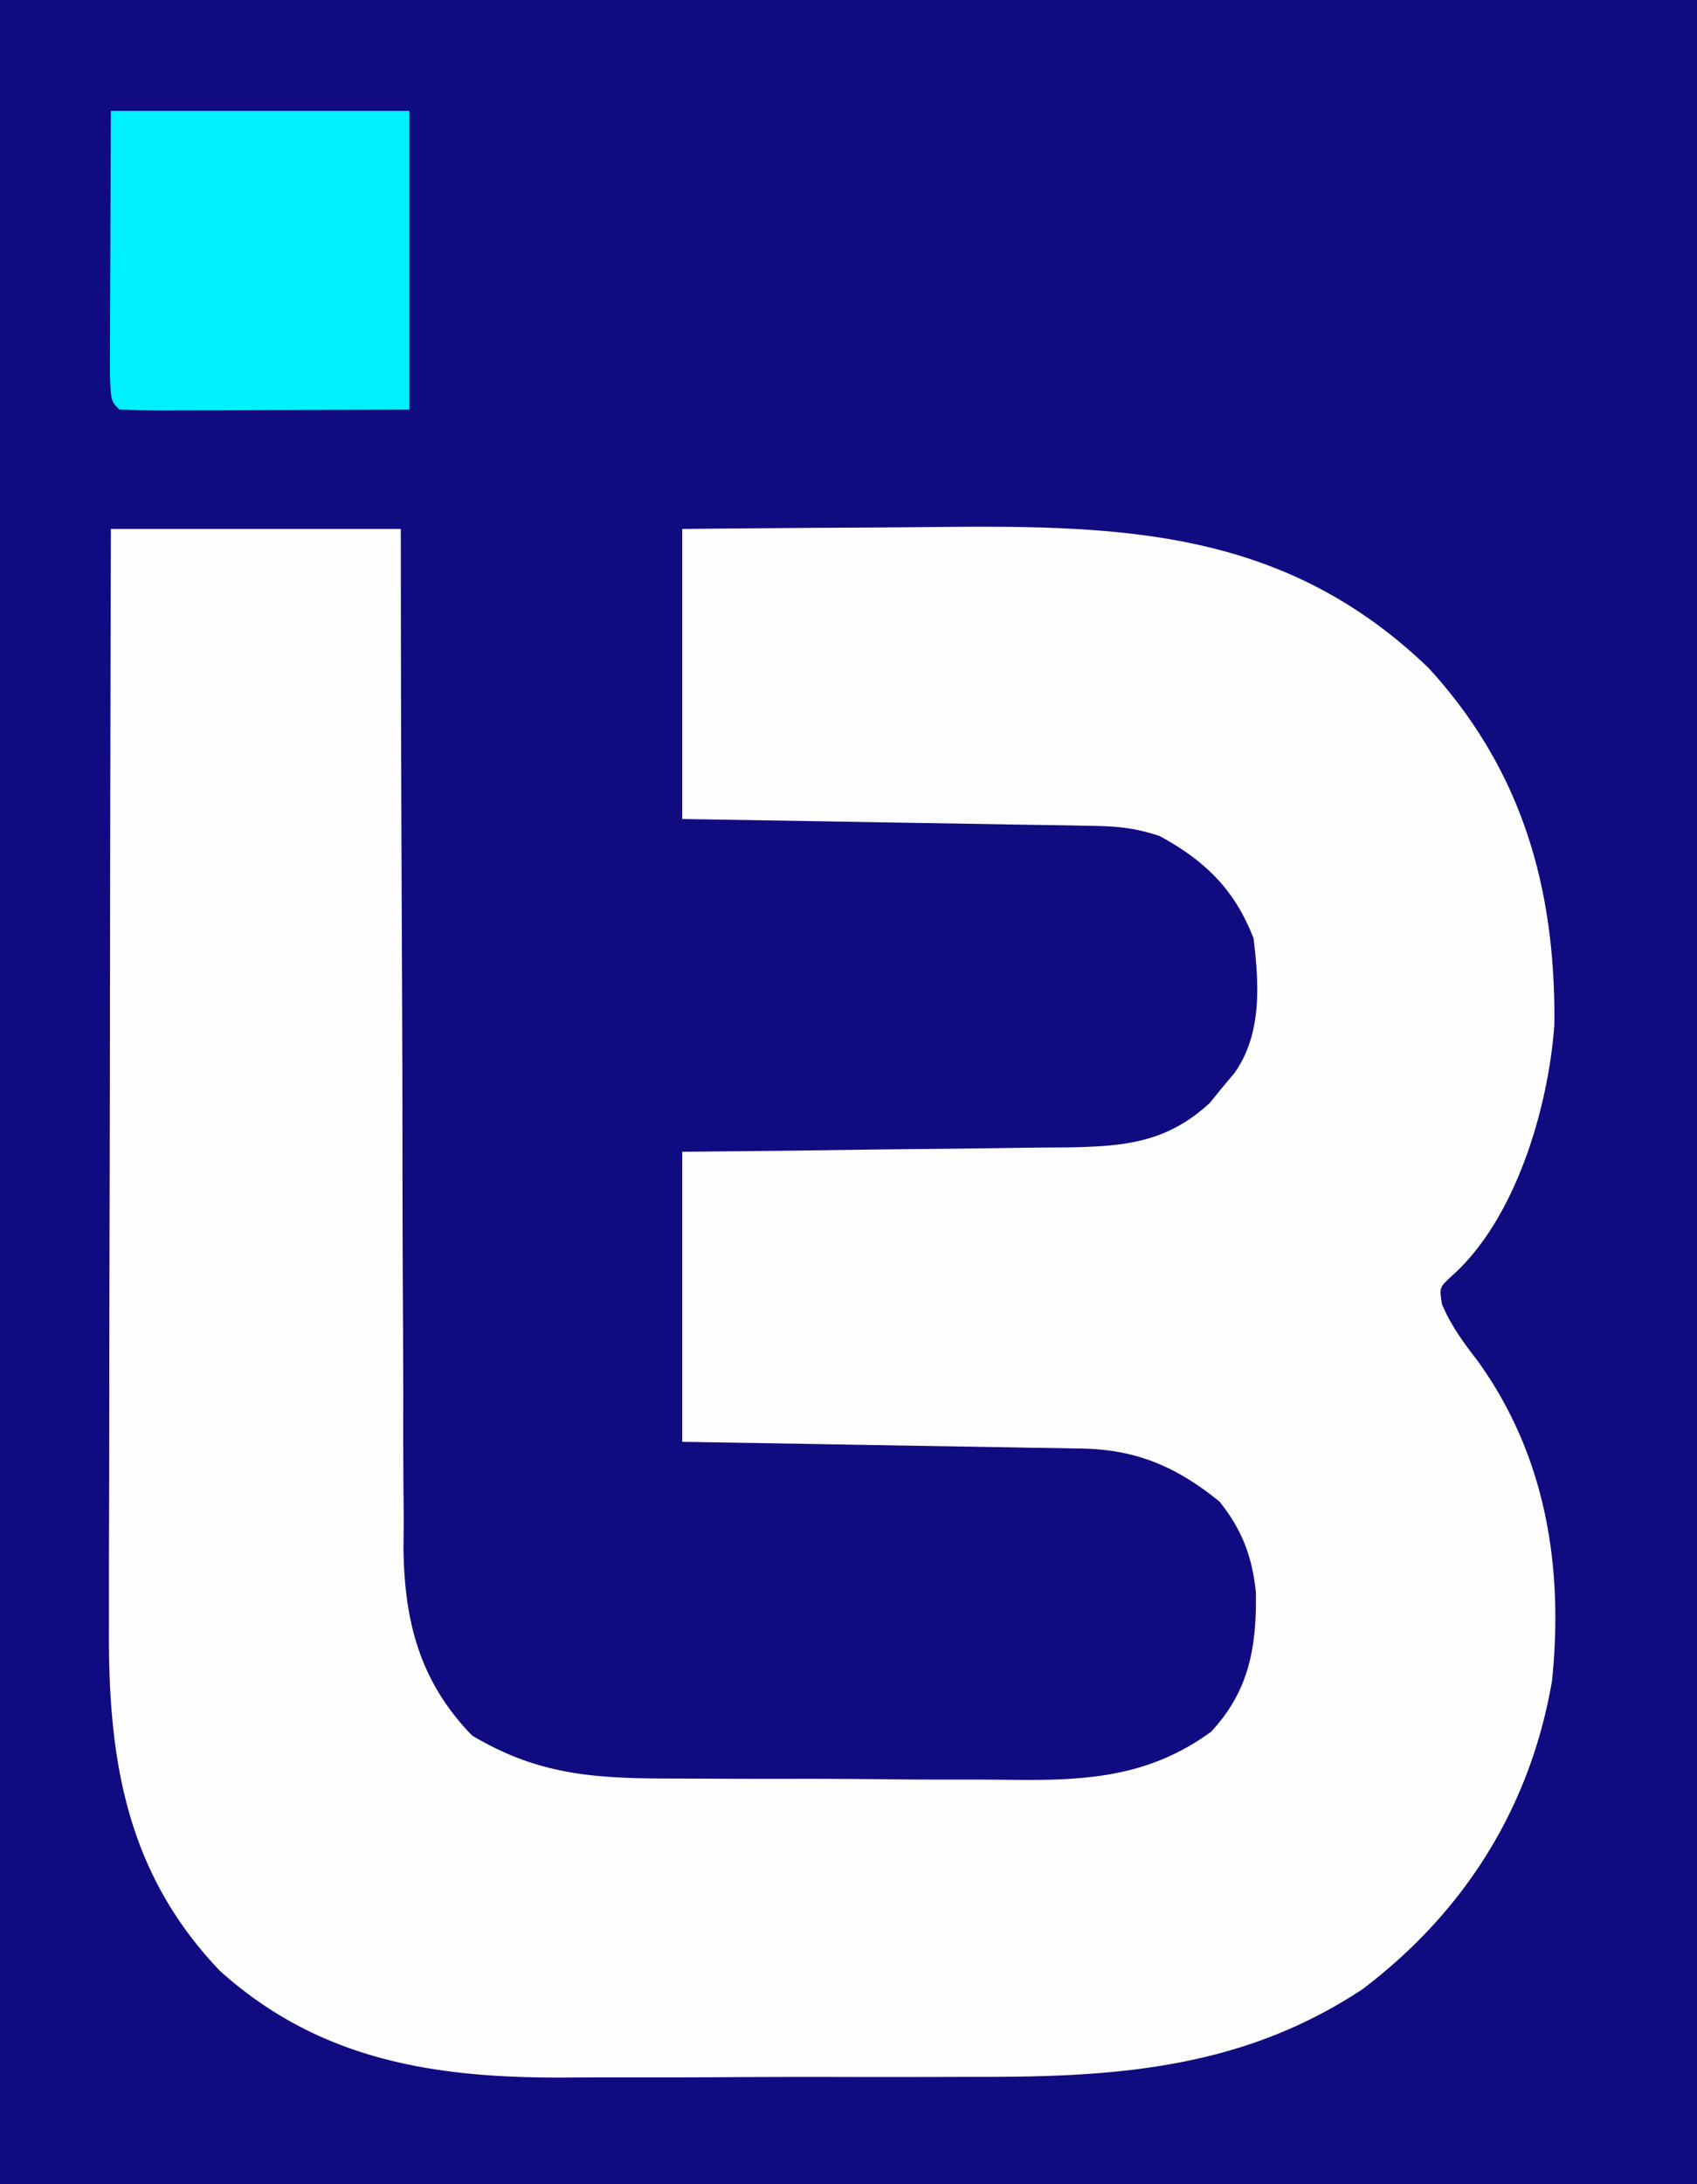 <?xml version="1.0" encoding="UTF-8"?>
<svg data-bbox="0 0 199 256" height="256" width="199" xmlns="http://www.w3.org/2000/svg" data-type="color">
    <g>
        <path fill="#100B80" d="M0 0h199v256H0z" data-color="1"/>
        <path fill="#FDFDFE" d="M13 62h34l.012 11.683c.018 12.753.062 25.505.12 38.257.035 7.73.06 15.46.064 23.19q.003 10.113.065 20.224c.02 3.566.033 7.132.025 10.698-.009 3.991.021 7.98.055 11.97l-.027 3.547c.12 8.58 1.946 15.593 8.061 21.869 8.242 4.906 15.108 5.036 24.613 5.03l4.405.024q4.605.019 9.211.009c3.91-.006 7.82.025 11.73.065 3.031.026 6.062.029 9.094.025q2.16.002 4.32.03c8.739.096 15.998-.35 23.252-5.621 4.502-4.796 5.371-10.017 5.27-16.367-.428-4.18-1.636-7.35-4.27-10.633-4.99-4.036-9.675-6.096-16.114-6.205l-3.154-.06-3.4-.051-3.485-.063a6064 6064 0 0 0-11.034-.184l-7.475-.13C92.225 169.199 86.113 169.1 80 169v-34l11.602-.113q5.57-.071 11.14-.15 3.867-.049 7.734-.083c3.709-.034 7.417-.086 11.126-.142l3.485-.02c6.67-.122 11.661-.493 16.776-5.21l1.45-1.782 1.488-1.781c3.208-4.598 2.842-10.37 2.199-15.719-2.18-5.675-5.659-9.097-11-12-2.995-.998-5.073-1.153-8.206-1.205l-3.215-.06-3.466-.051-3.552-.063q-5.624-.097-11.249-.183l-7.619-.131C92.463 96.199 86.231 96.1 80 96V62c7.292-.07 14.583-.129 21.875-.165q3.712-.022 7.425-.061c22.245-.23 41.274.208 58.223 16.523 10.974 11.977 14.895 25.793 14.754 41.754-.68 9.695-4.499 22.804-12.023 29.504-1.48 1.366-1.48 1.366-1.149 3.347 1.086 2.546 2.52 4.467 4.208 6.66 7.94 11.04 10.064 24.044 8.687 37.438-2.533 14.796-10.2 27.033-22.184 36.133-13.991 9.276-28.686 10.336-44.941 10.3l-5.512.016q-5.749.013-11.498-.003c-4.882-.011-9.763.009-14.644.038-3.79.018-7.578.018-11.366.012q-2.7 0-5.397.019c-15.22.09-28.888-1.904-40.68-12.515-10.986-11.499-13.09-24.745-13.005-40.035v-4.23c-.002-3.808.01-7.615.024-11.422.013-3.986.014-7.973.016-11.96q.011-11.31.043-22.619c.022-8.588.033-17.175.043-25.763.021-17.657.058-35.314.101-52.971" data-color="2"/>
        <path fill="#00F1FE" d="M13 13h35v35l-16.937.063-5.352.027-4.176.008-2.209.015c-1.776 0-3.551-.05-5.326-.113-1-1-1-1-1.114-4.235q0-2.15.016-4.3l.003-2.022c.006-2.502.02-5.004.033-7.505z" data-color="3"/>
    </g>
</svg>
